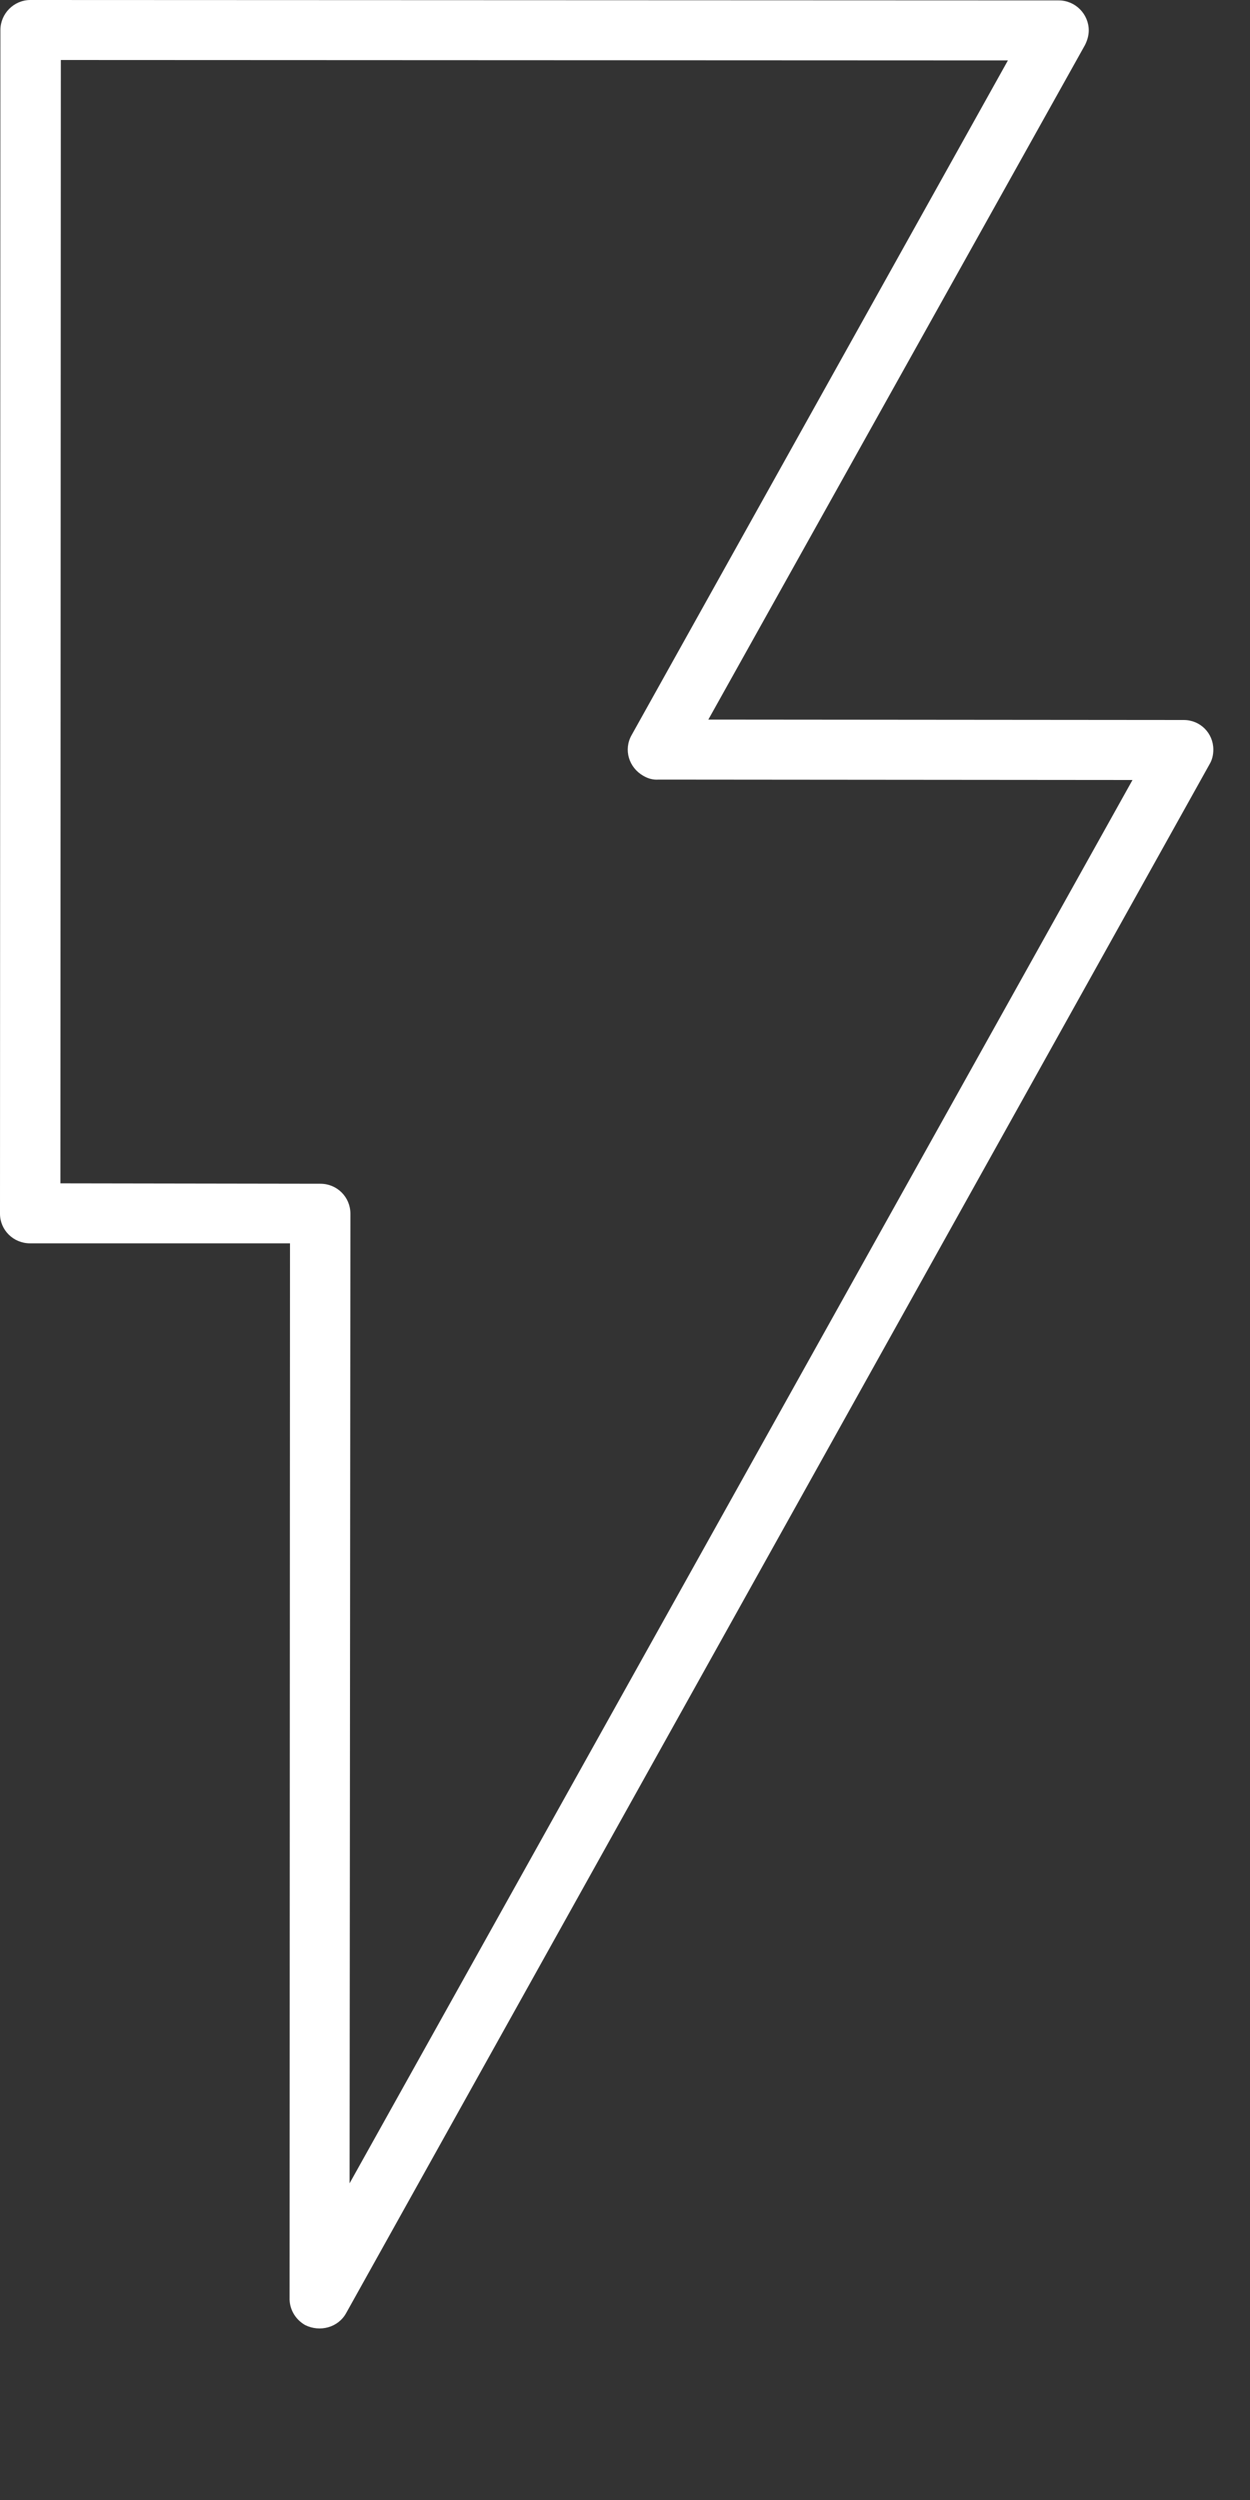 <?xml version="1.0" encoding="utf-8"?>
<!-- Generator: Adobe Illustrator 15.0.0, SVG Export Plug-In  -->
<!DOCTYPE svg PUBLIC "-//W3C//DTD SVG 1.1//EN" "http://www.w3.org/Graphics/SVG/1.1/DTD/svg11.dtd">
<svg version="1.1"
	 xmlns="http://www.w3.org/2000/svg" xmlns:xlink="http://www.w3.org/1999/xlink" xmlns:a="http://ns.adobe.com/AdobeSVGViewerExtensions/3.0/"
	 x="0px" y="0px" width="3px" height="6px" viewBox="0 0 3 6" enable-background="new 0 0 3 6" xml:space="preserve">
<rect x="0" y="0" width="3" height="6" fill="#333333" stroke="none"/>
<defs>
</defs>
<g>
	<defs>
		<rect id="SVGID_1_" y="0" width="3" height="5.588"/>
	</defs>
	<clipPath id="SVGID_2_">
		<use xlink:href="#SVGID_1_"  overflow="visible"/>
	</clipPath>
	<path clip-path="url(#SVGID_2_)" fill-rule="evenodd" clip-rule="evenodd" fill="#FFFFFF" d="M0.073,0l2.468,0.001
		c0.04,0,0.072,0.033,0.072,0.072c0,0.013-0.004,0.025-0.009,0.035L1.7,1.727l1.141,0.001c0.04,0,0.071,0.032,0.071,0.071
		c0,0.013-0.003,0.025-0.009,0.035L0.831,5.551C0.812,5.586,0.768,5.598,0.732,5.58C0.708,5.566,0.694,5.541,0.695,5.514l0.001-2.53
		H0.072C0.032,2.984,0,2.952,0,2.913l0.001-2.841C0.001,0.033,0.033,0,0.073,0 M2.419,0.145L0.146,0.144L0.145,2.84l0.624,0.001
		c0.04,0,0.072,0.032,0.072,0.072L0.839,5.24l1.879-3.368L1.581,1.871C1.568,1.872,1.556,1.869,1.544,1.862
		c-0.035-0.02-0.048-0.063-0.028-0.098L2.419,0.145z"/>
</g>
</svg>
